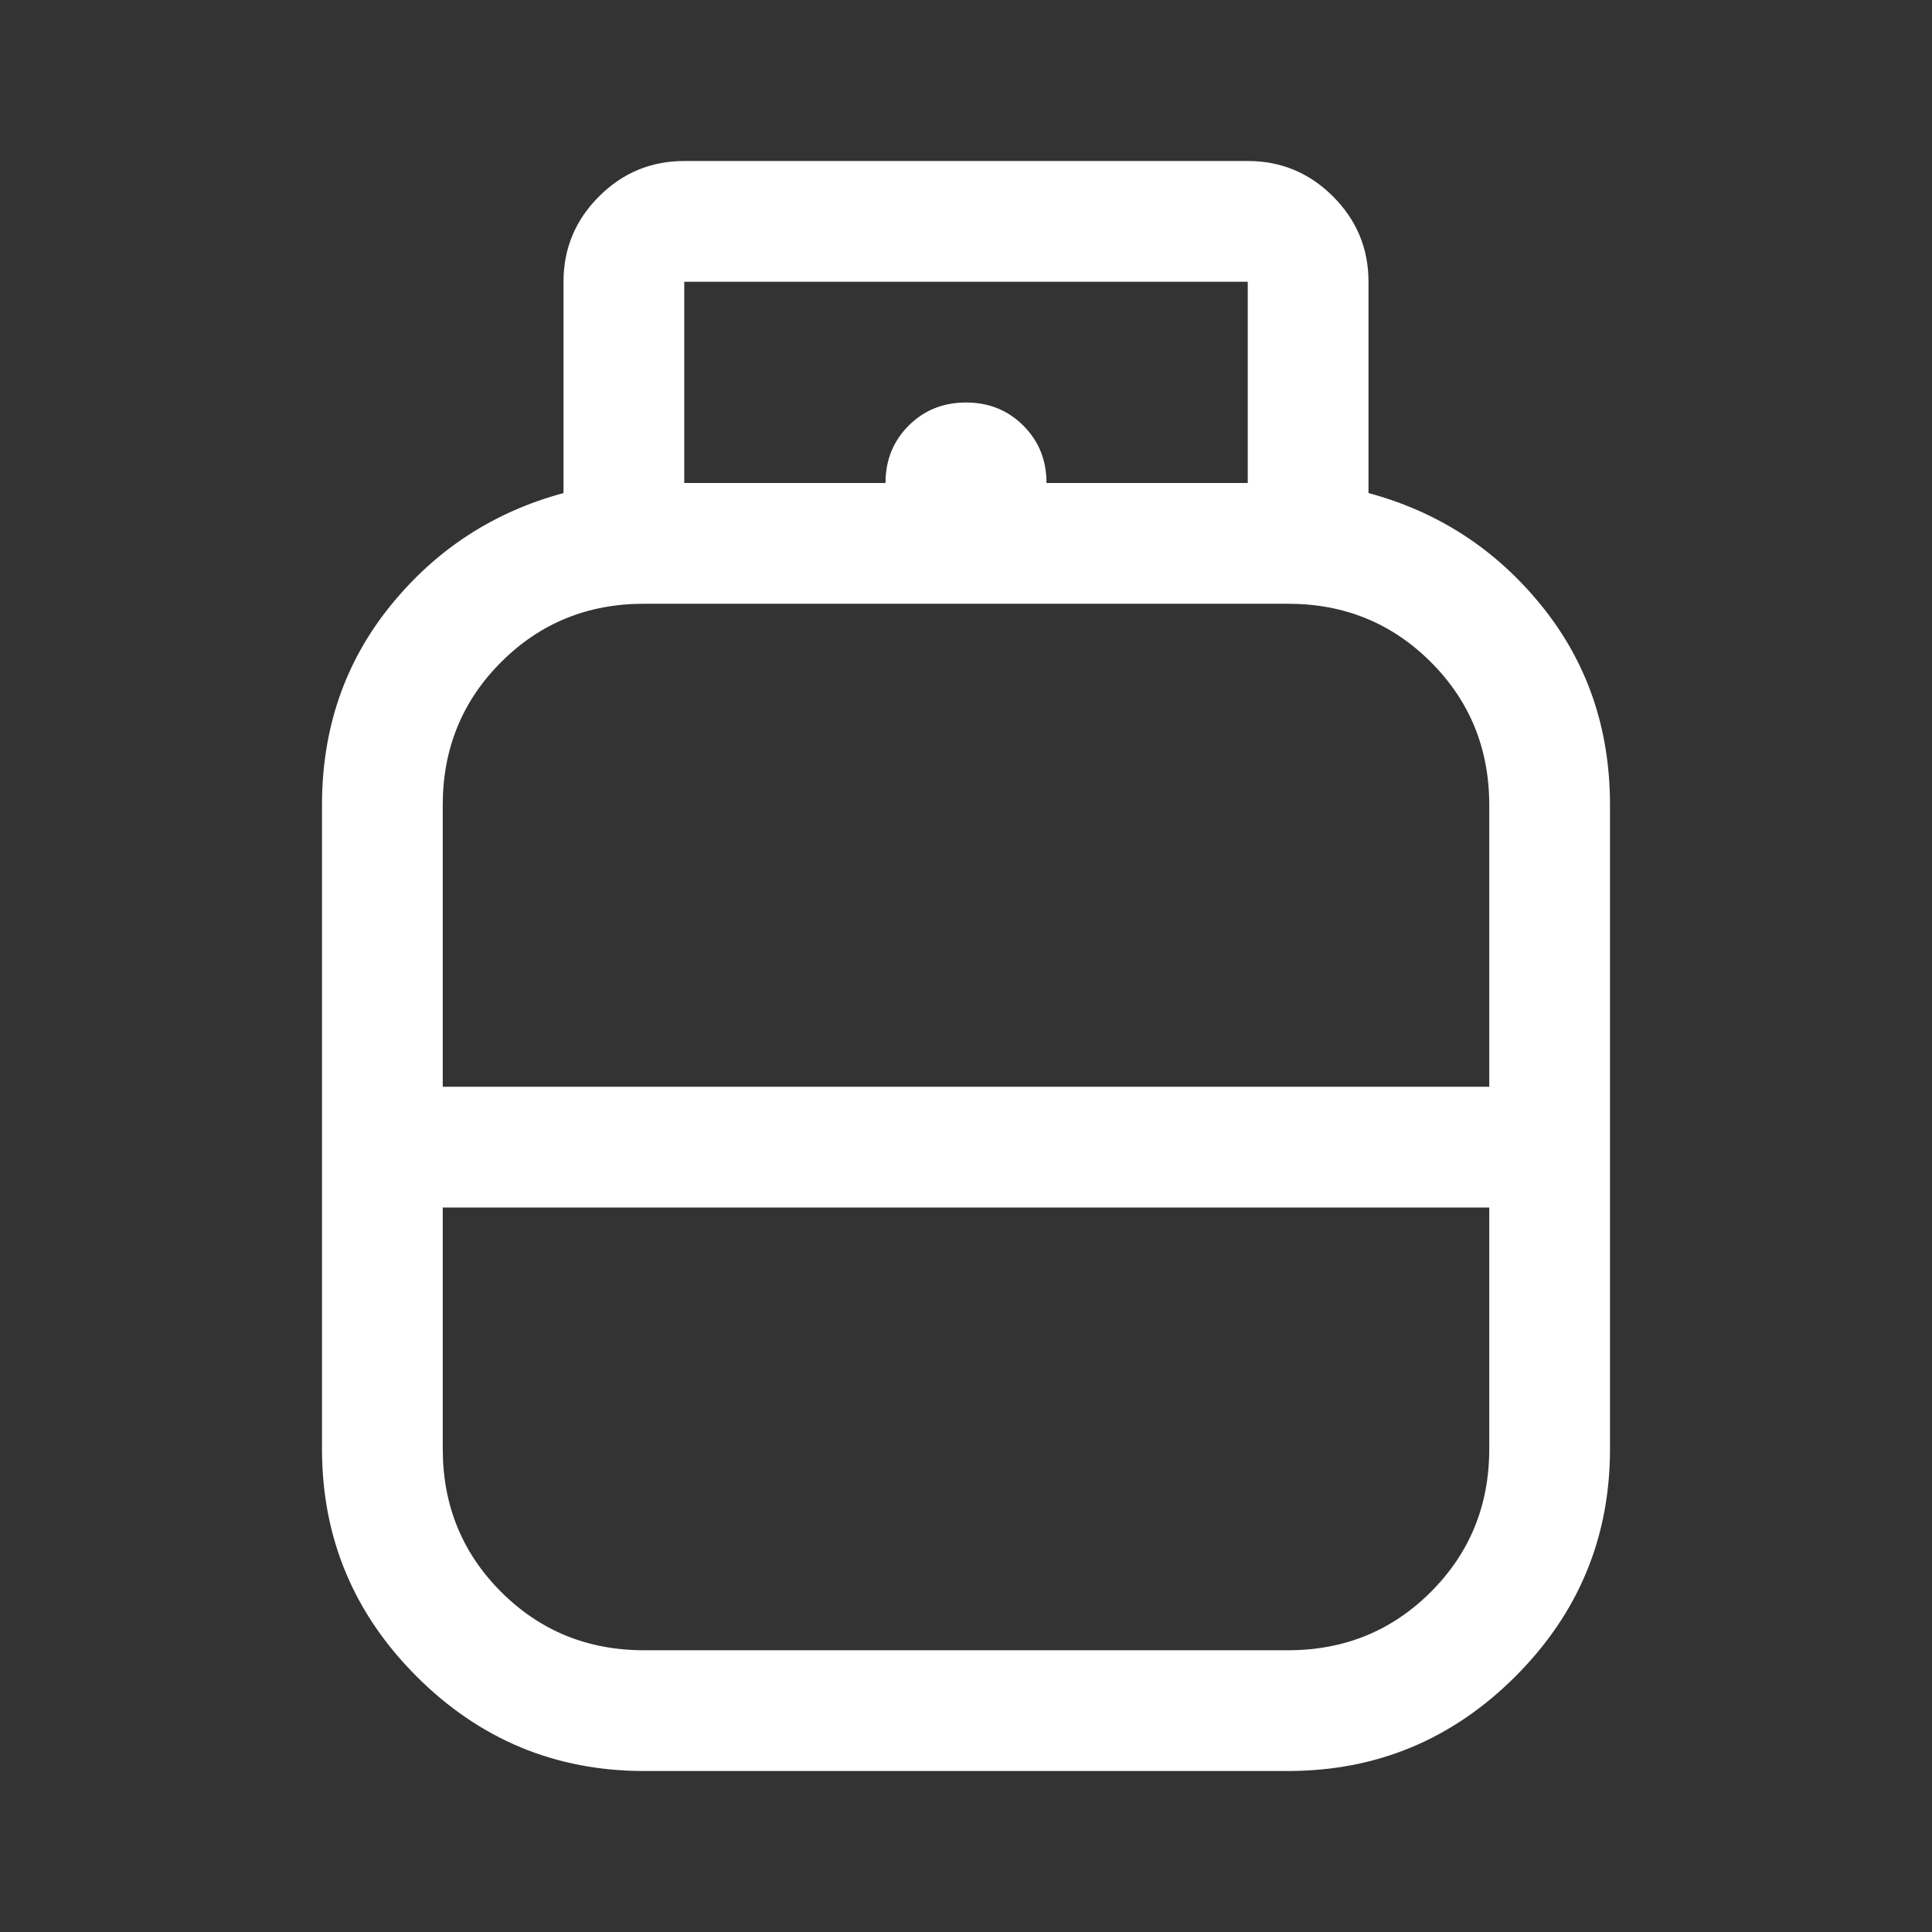 <svg fill="#fff" width="48px" viewBox="0 -960 960 960" height="48px" xmlns="http://www.w3.org/2000/svg"><rect x="0" y="-960" width="960" height="960" fill="#333333" stroke="none"/><path d="M320-80q-66 0-113-47t-47-113v-320q0-57 34-99t86-56v-105q0-24.75 17.63-42.38Q315.25-880 340-880h280q24.75 0 42.38 17.62Q680-844.75 680-820v105q52 14 86 56t34 99v320q0 66-47 113T640-80H320ZM220-420h520v-140q0-42-29-71t-71-29H320q-42 0-71 29t-29 71v140Zm100 280h320q42 0 71-29t29-71v-120H220v120q0 42 29 71t71 29Zm160-280Zm0 60Zm0-30Zm40-330h100v-100H340v100h100q0-17 11.5-28.5T480-760q17 0 28.5 11.5T520-720Z"></path></svg>
